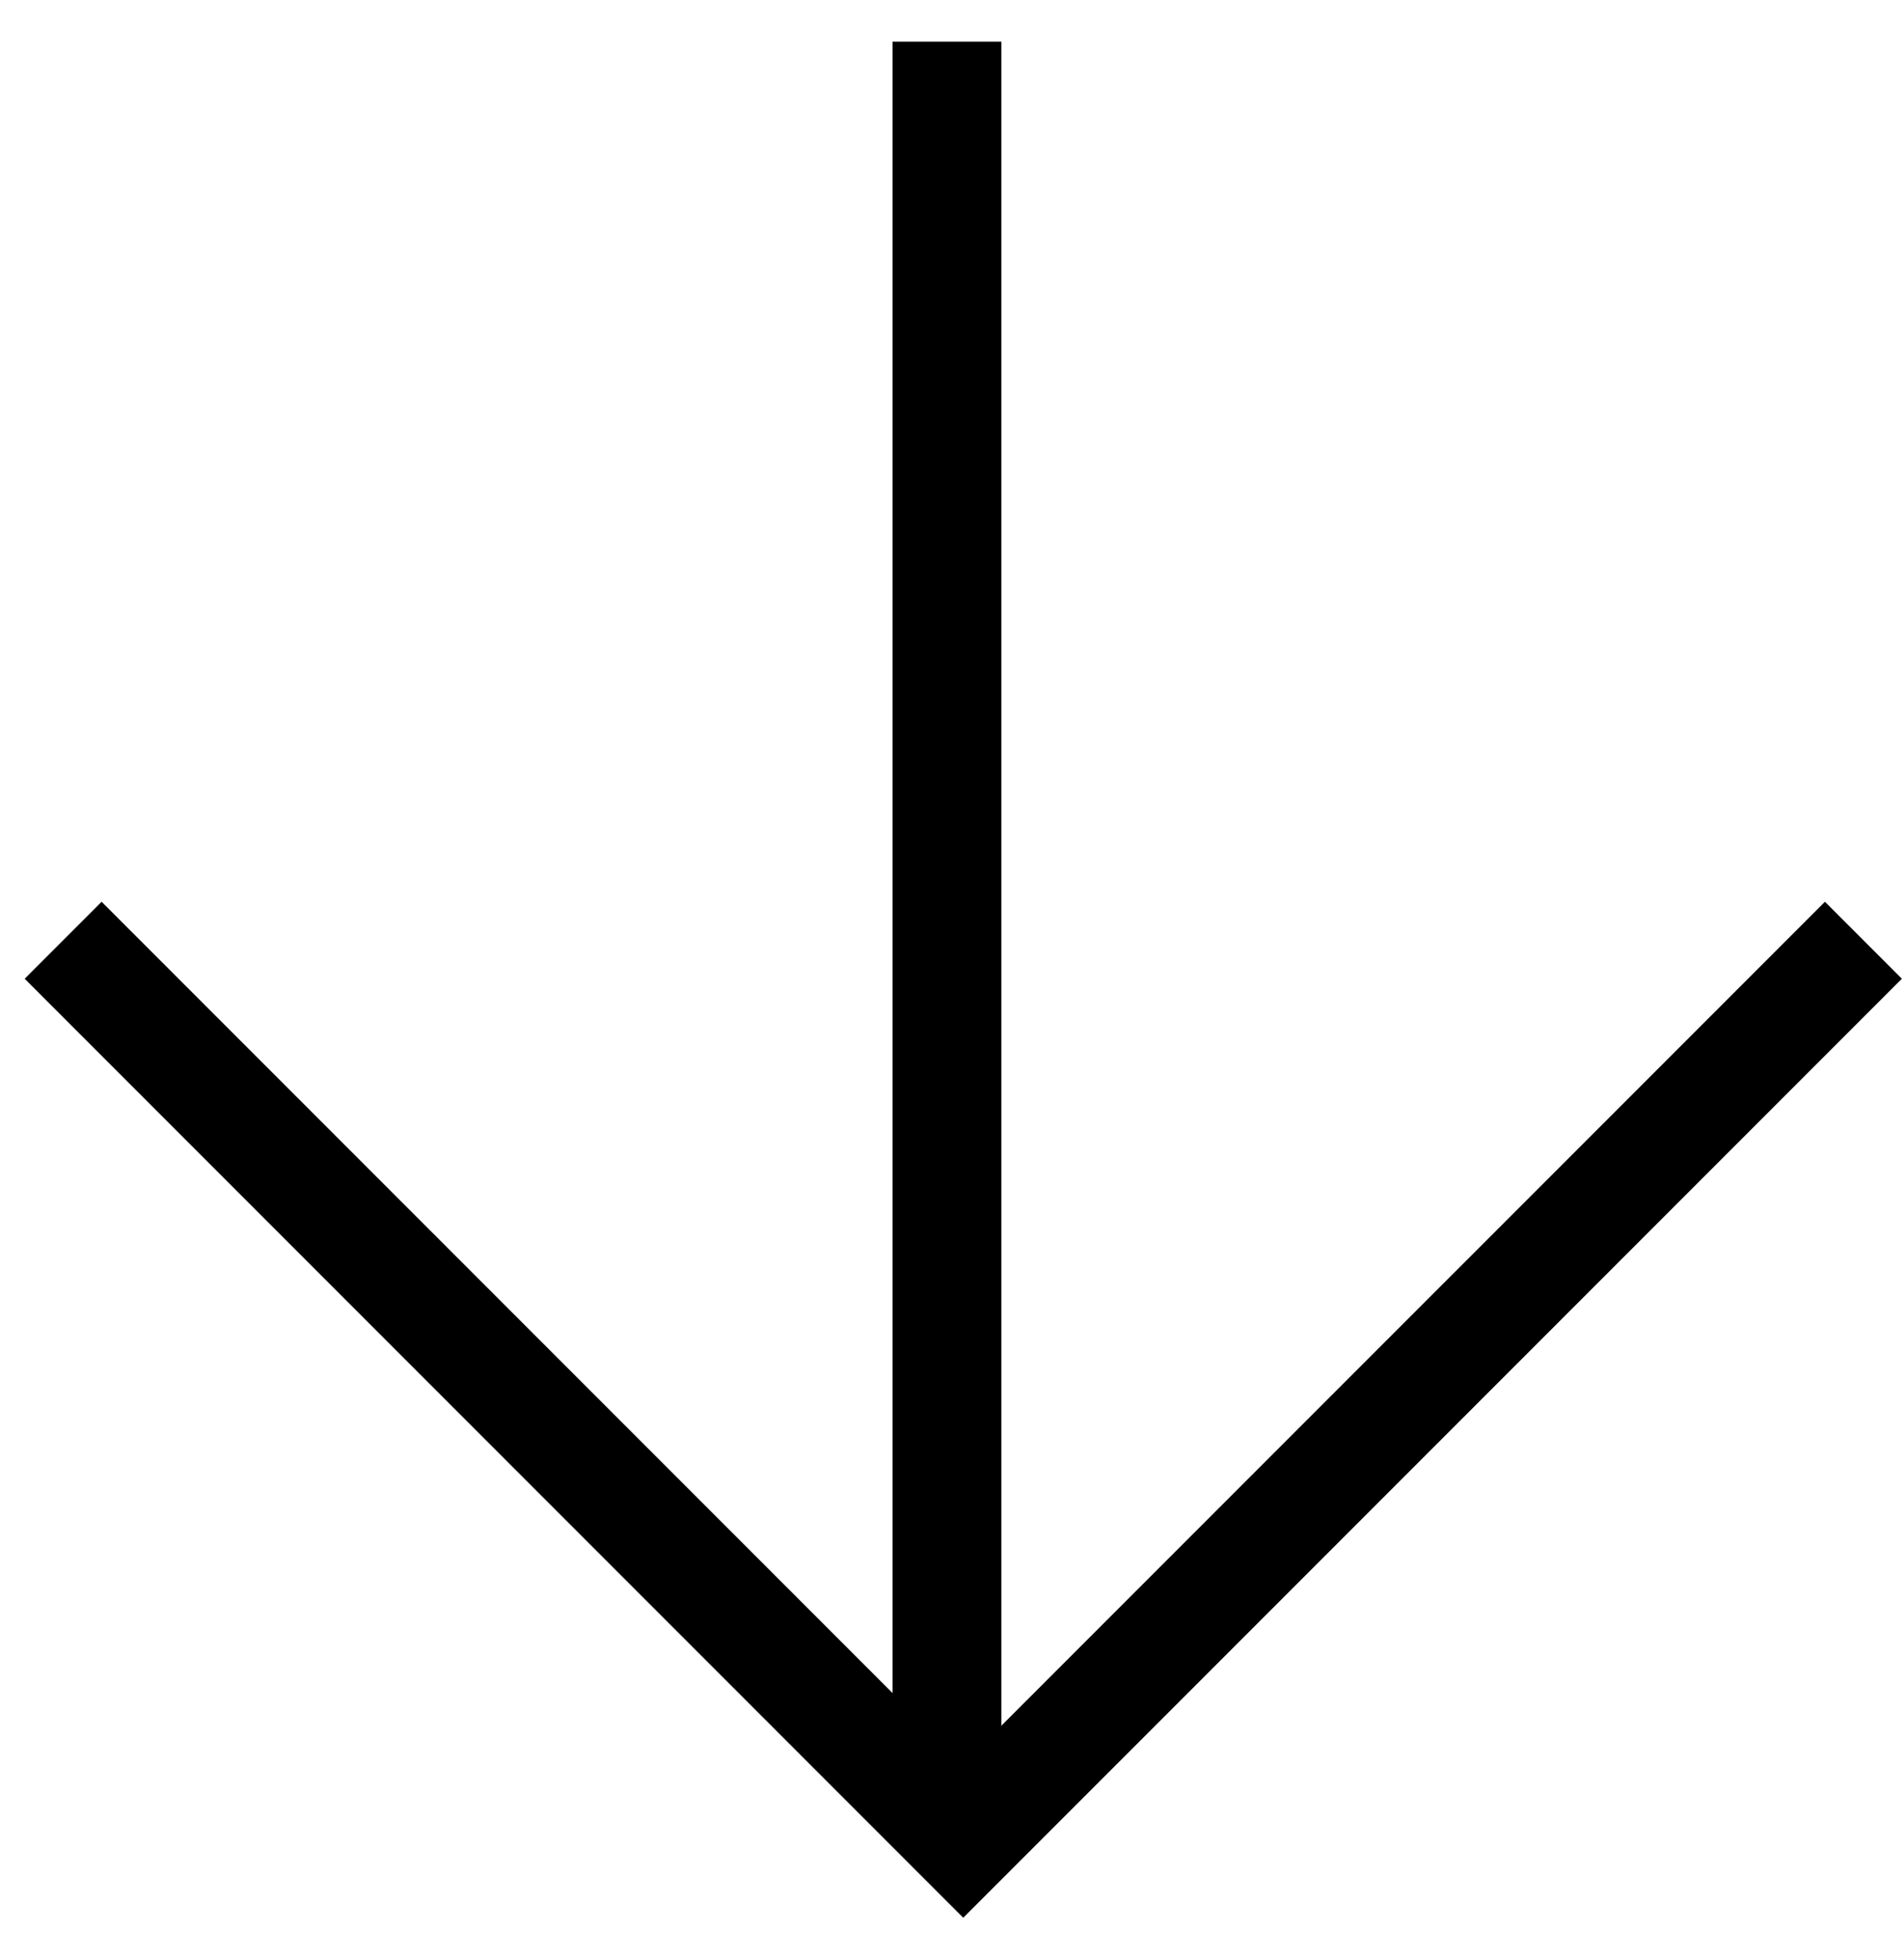 <svg width="35" height="36" viewBox="0 0 35 36" fill="none" xmlns="http://www.w3.org/2000/svg">
<path d="M17.407 0.765L17.407 33.009" stroke="black" stroke-width="2"/>
<path d="M1.161 17.276L17.707 33.822L34.254 17.276" stroke="black" stroke-width="2"/>
</svg>
